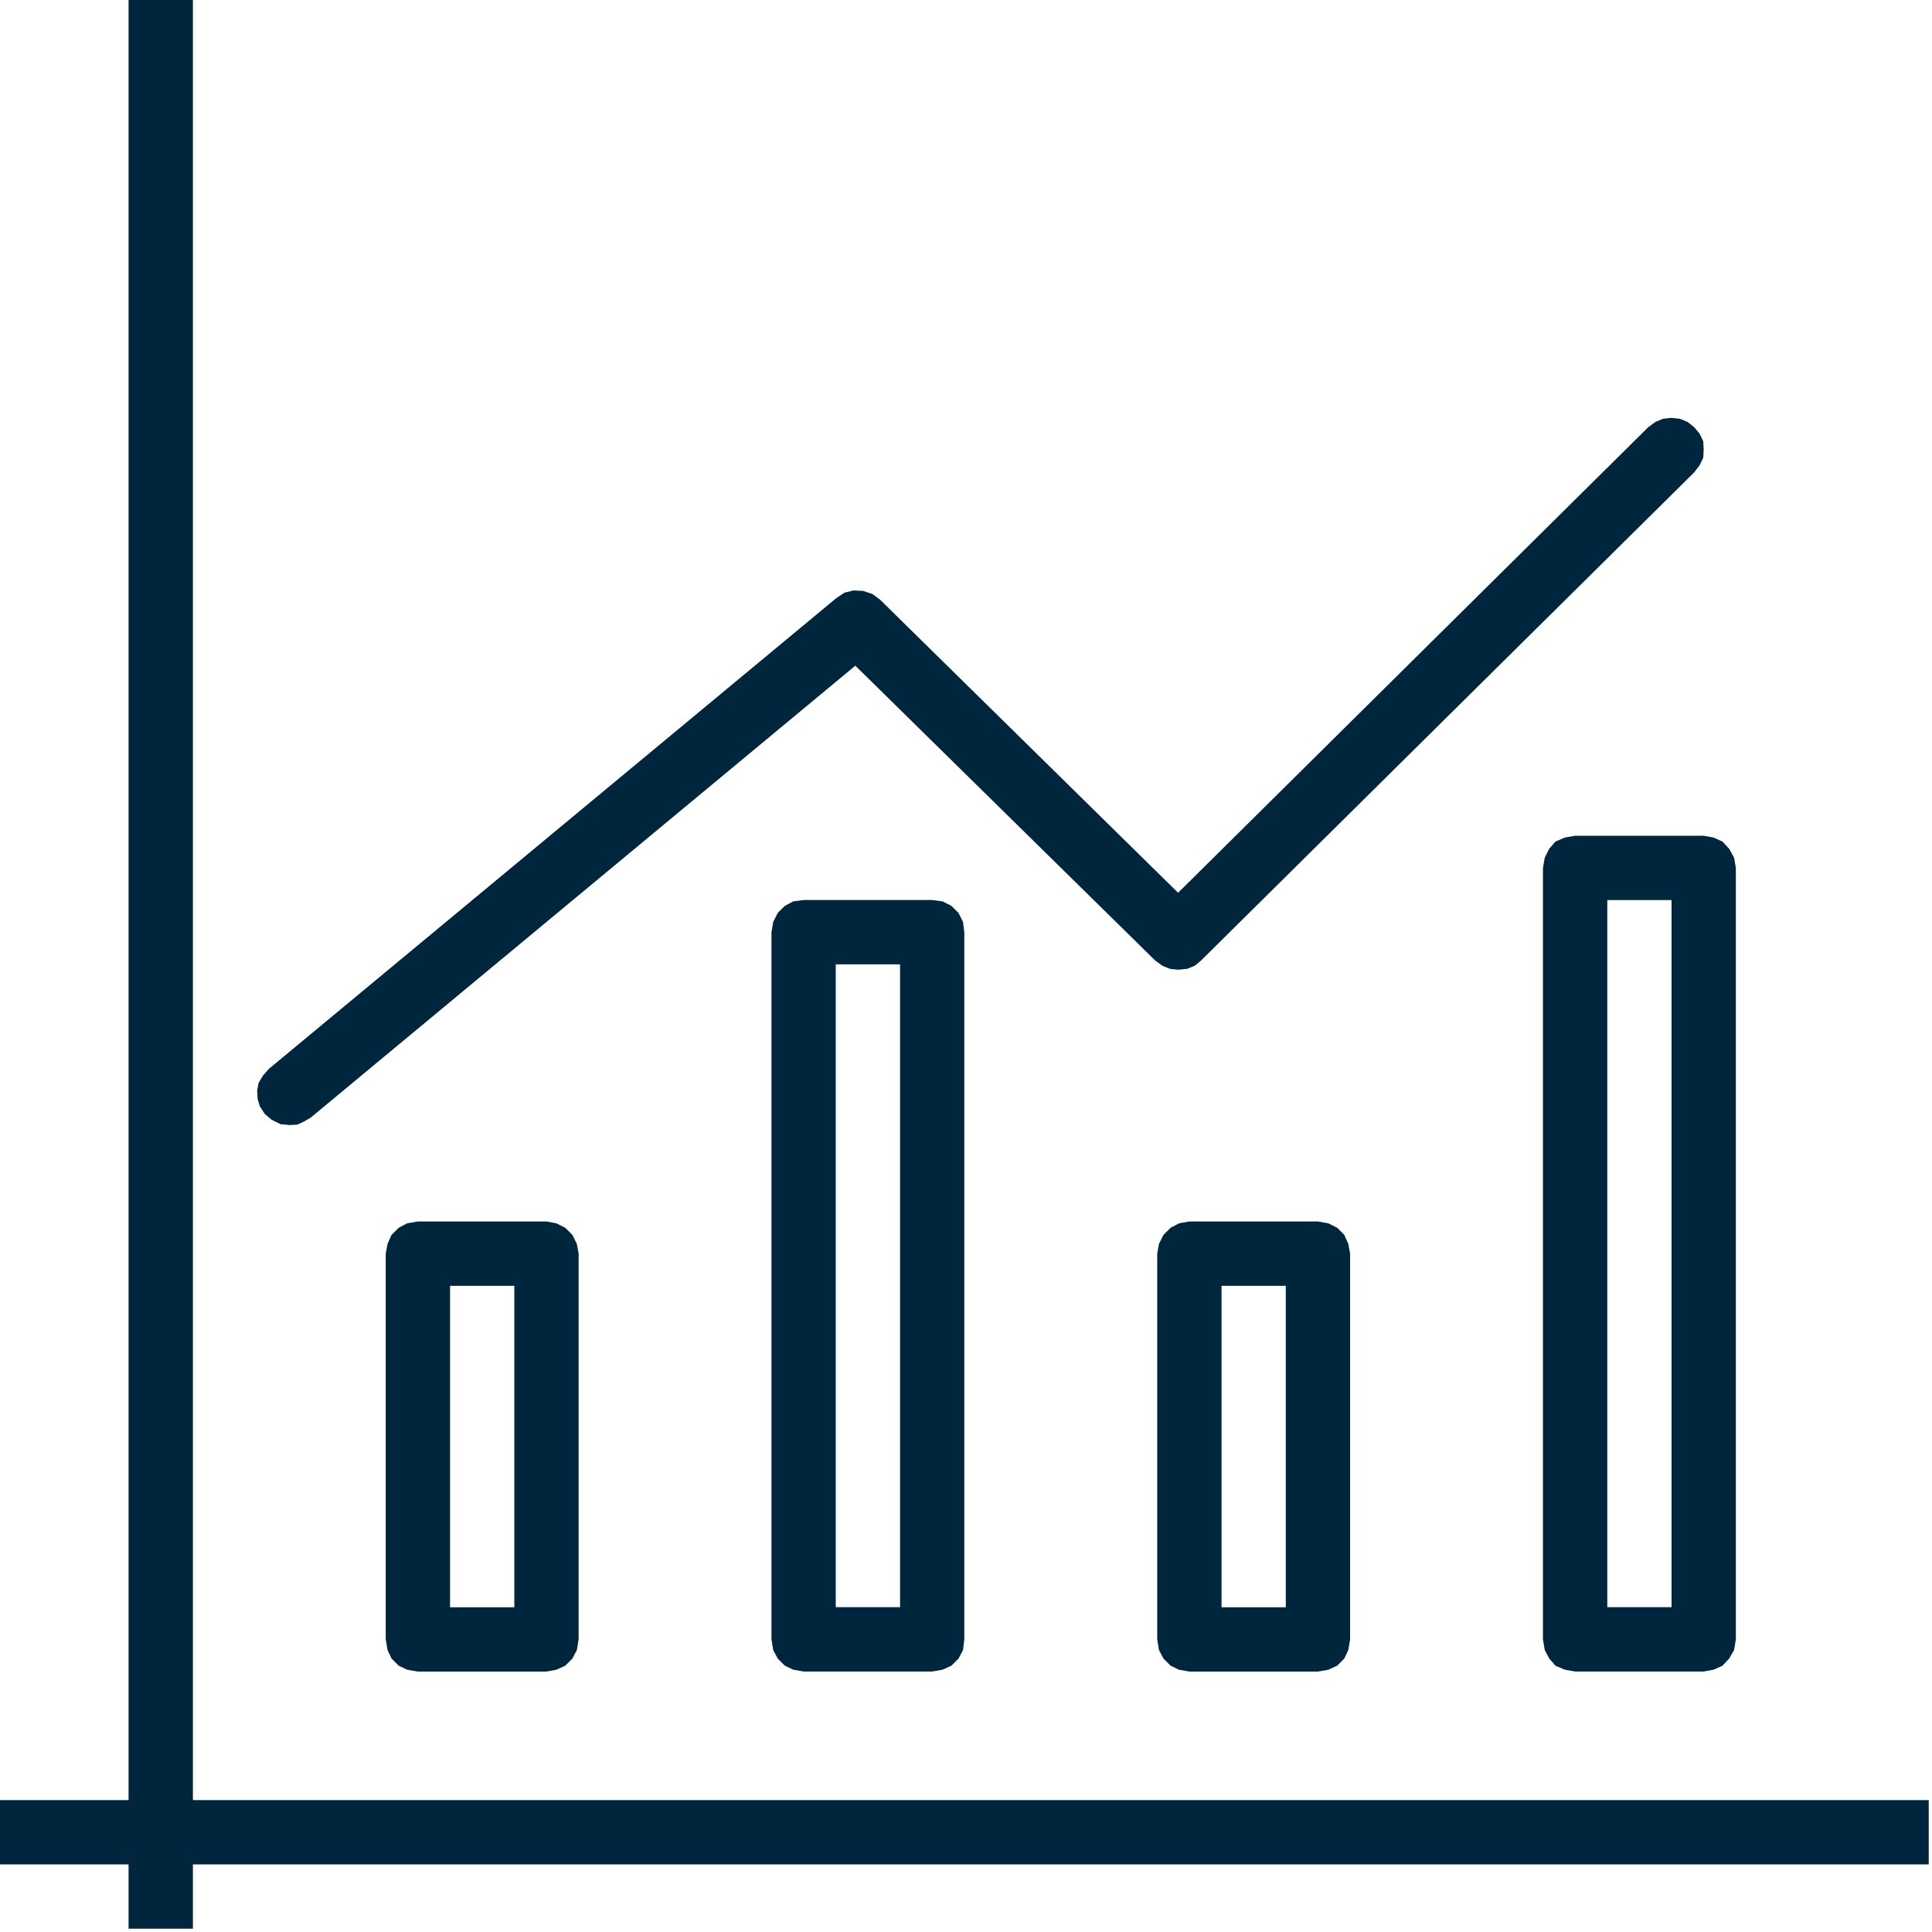 <?xml version="1.0" encoding="utf-8"?>
<!-- Generator: Adobe Illustrator 23.0.3, SVG Export Plug-In . SVG Version: 6.00 Build 0)  -->
<svg xmlns="http://www.w3.org/2000/svg" viewBox="0 0 46 46">
  <path fill="#00263E" fill-rule="evenodd" d="M3.061 44.39H0v-1.53h3.061V-.001h1.532v42.861h41.329v1.53H4.593v1.531H3.061v-1.531zm16.073-22.961h3.061l.245.032.213.107.169.17.107.212.031.245v16.837l-.031.255-.107.203-.169.169-.213.096-.245.043h-3.061l-.245-.043-.202-.096-.17-.169-.107-.203-.042-.255v-16.837l.042-.245.107-.212.17-.17.202-.107.245-.032zm.765 16.837h1.531v-15.305h-1.531v15.305zM9.95 29.083h3.062l.233.043.213.106.17.17.106.213.043.234v9.184l-.043.255-.106.202-.17.17-.213.096-.233.043h-3.062l-.255-.043-.202-.096-.17-.17-.096-.202-.043-.255v-9.184l.043-.234.096-.213.17-.17.202-.106.255-.043zm.766 9.185h1.53v-7.653h-1.53v7.653zm17.602-9.185h3.062l.245.043.212.106.169.17.096.213.043.234v9.184l-.043.255-.096.202-.169.17-.212.096-.245.043h-3.062l-.244-.043-.202-.096-.17-.17-.107-.202-.042-.255v-9.184l.042-.234.107-.213.17-.17.202-.106.244-.043zm.766 9.185h1.53v-7.653h-1.53v7.653zm8.419-18.369h3.062l.233.042.213.096.159.171.117.212.043.245v18.367l-.043.256-.117.202-.159.17-.213.095-.233.043h-3.062l-.244-.043-.224-.095-.148-.17-.107-.202-.043-.256v-18.367l.043-.245.107-.212.148-.171.224-.096.244-.042zm.766 18.367h1.53v-16.836h-1.53v16.836zm1.523-28.317l.203.021.183.075.161.126.129.158.086.179.01.2-.01.189-.086.18-.129.169-11.741 11.622-.151.126-.182.074-.215.021-.194-.021-.181-.074-.172-.126-7.138-7.018-12.965 10.758-.161.095-.161.074-.182.01-.214-.021-.215-.105-.161-.137-.118-.179-.054-.179-.011-.2.032-.18.108-.179.139-.158 13.513-11.211.192-.127.215-.053.226.011.225.074.183.137 7.094 6.976 11.194-11.085.172-.126.183-.075.193-.021z"/>
</svg>
